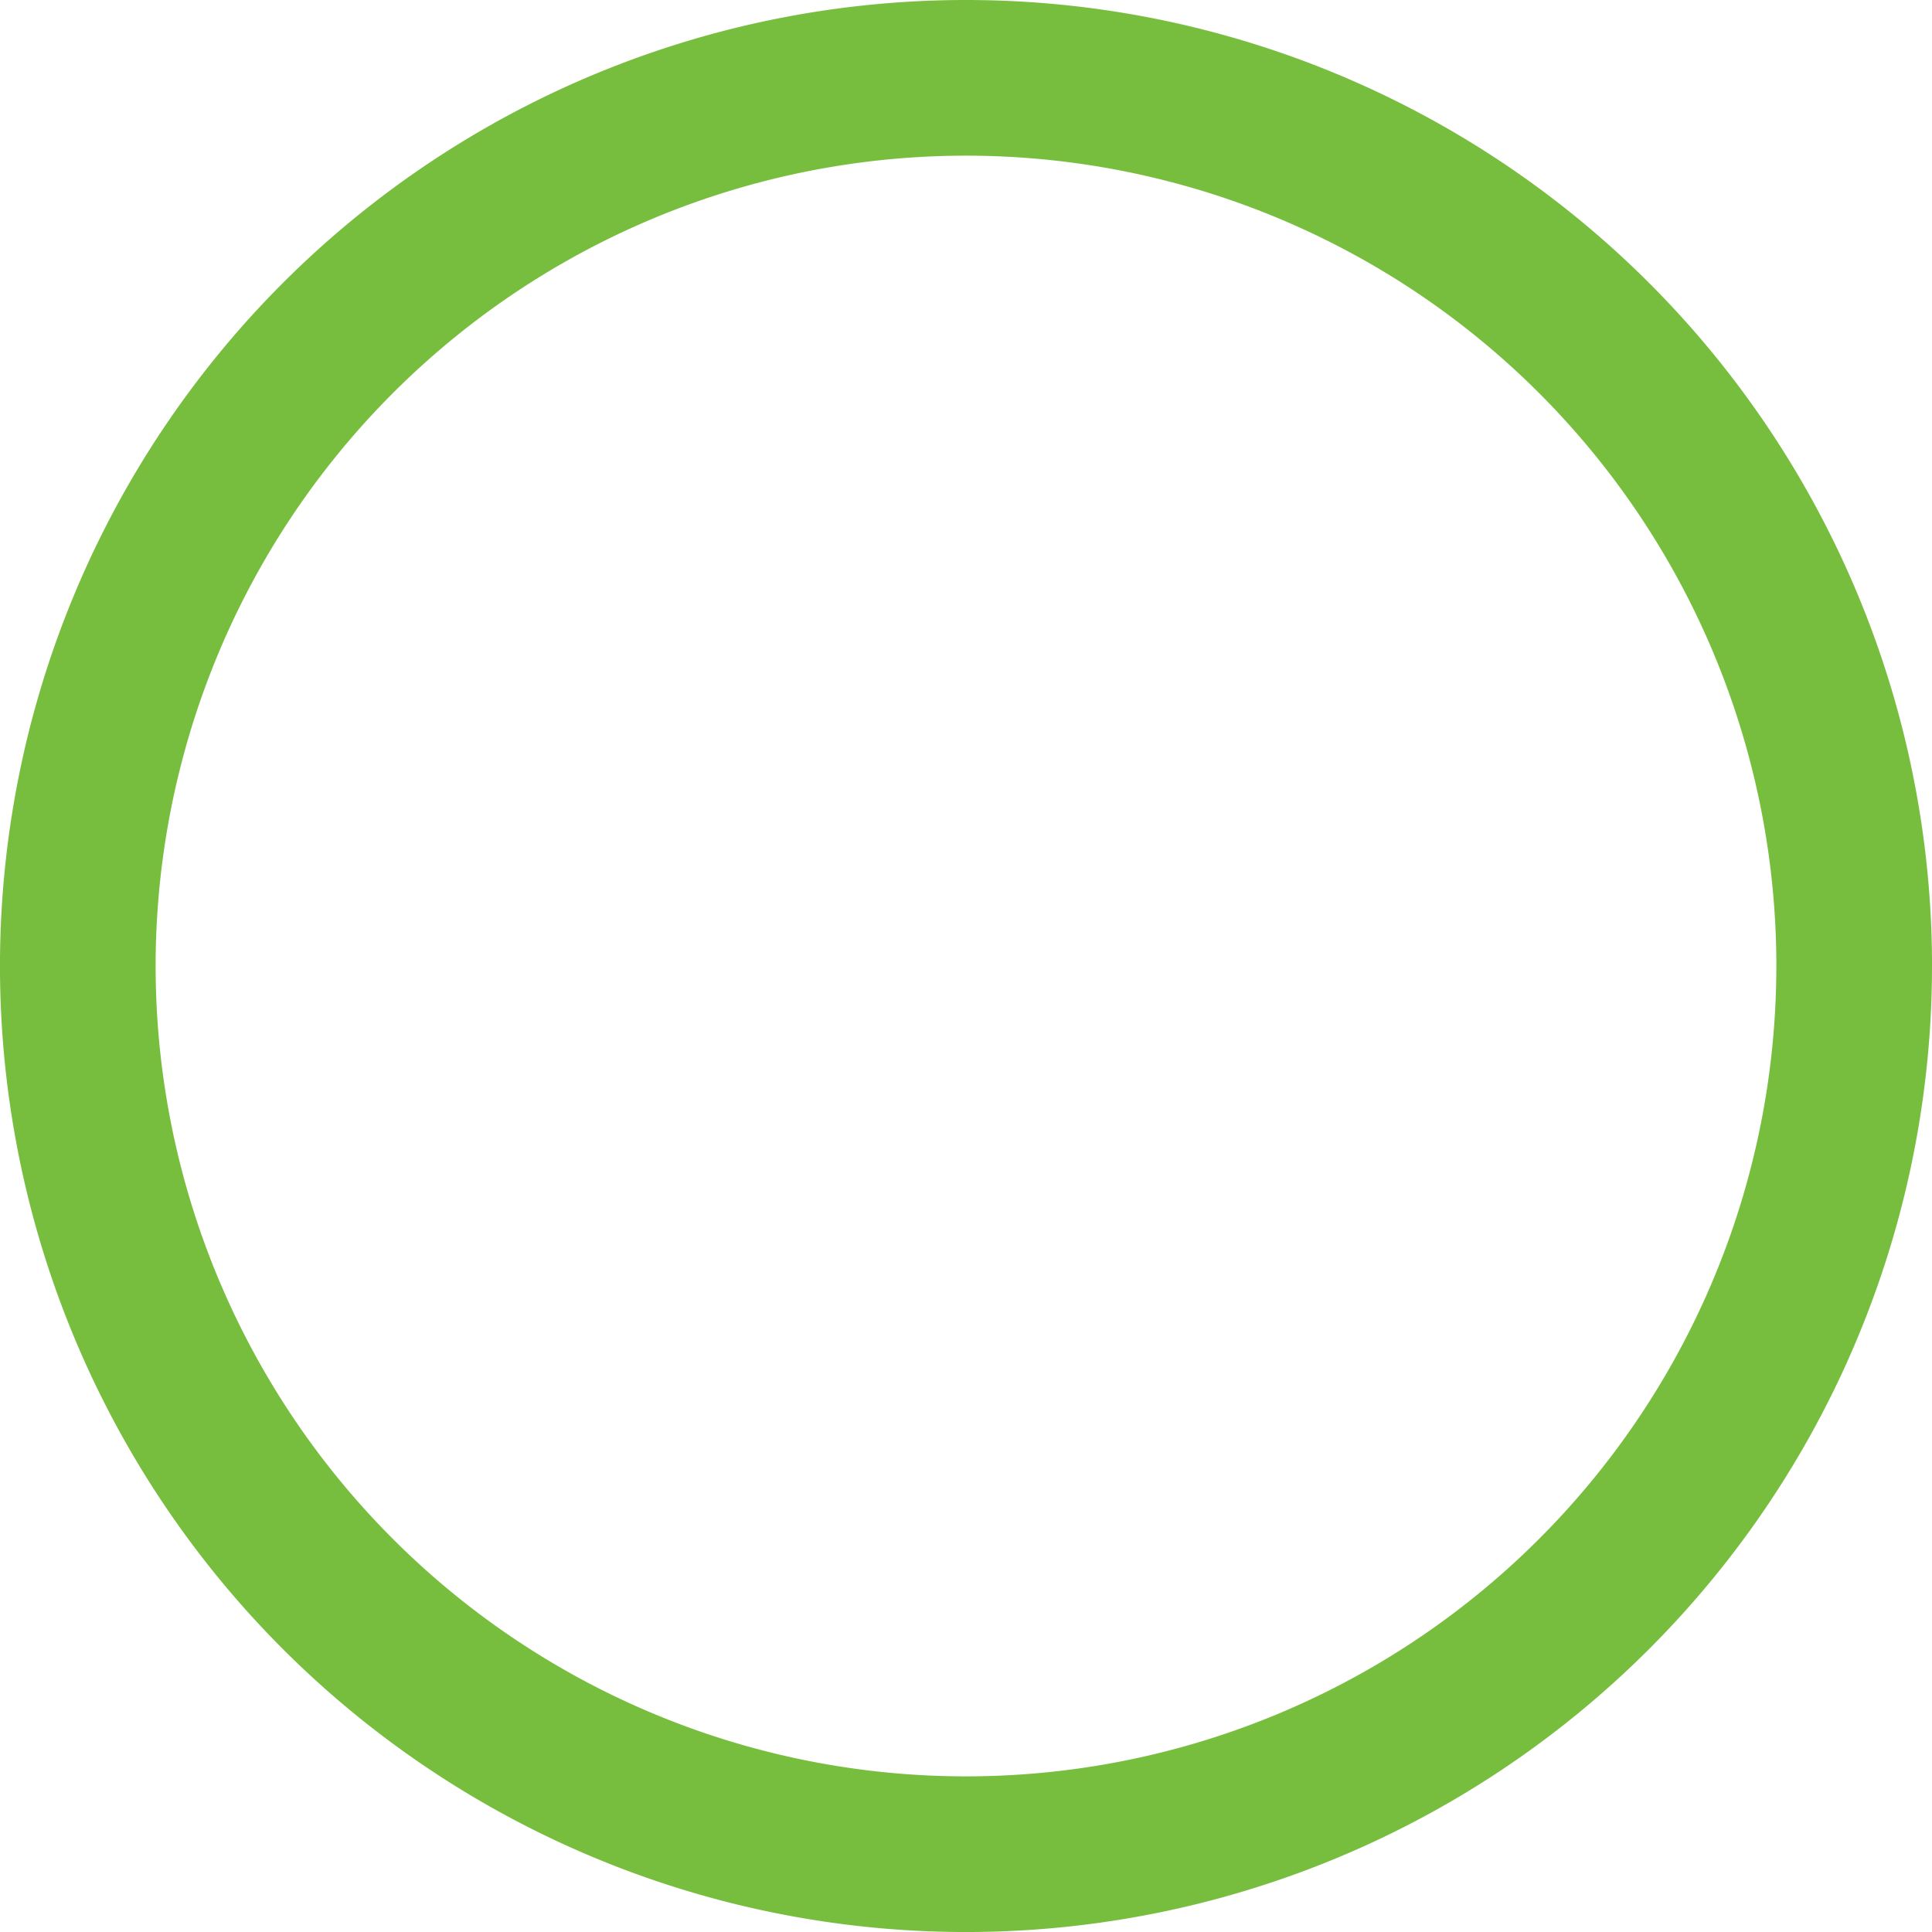 <svg xmlns="http://www.w3.org/2000/svg" width="74.467" height="74.467" viewBox="0 0 74.467 74.467">
  <path id="circ-line-valley" d="M204.542,52.854A34.234,34.234,0,1,1,170.309,18.62a34.234,34.234,0,0,1,34.234,34.234" transform="translate(-133.075 -15.62)" fill="none" stroke="#78be3e" stroke-width="6"/>
</svg>
